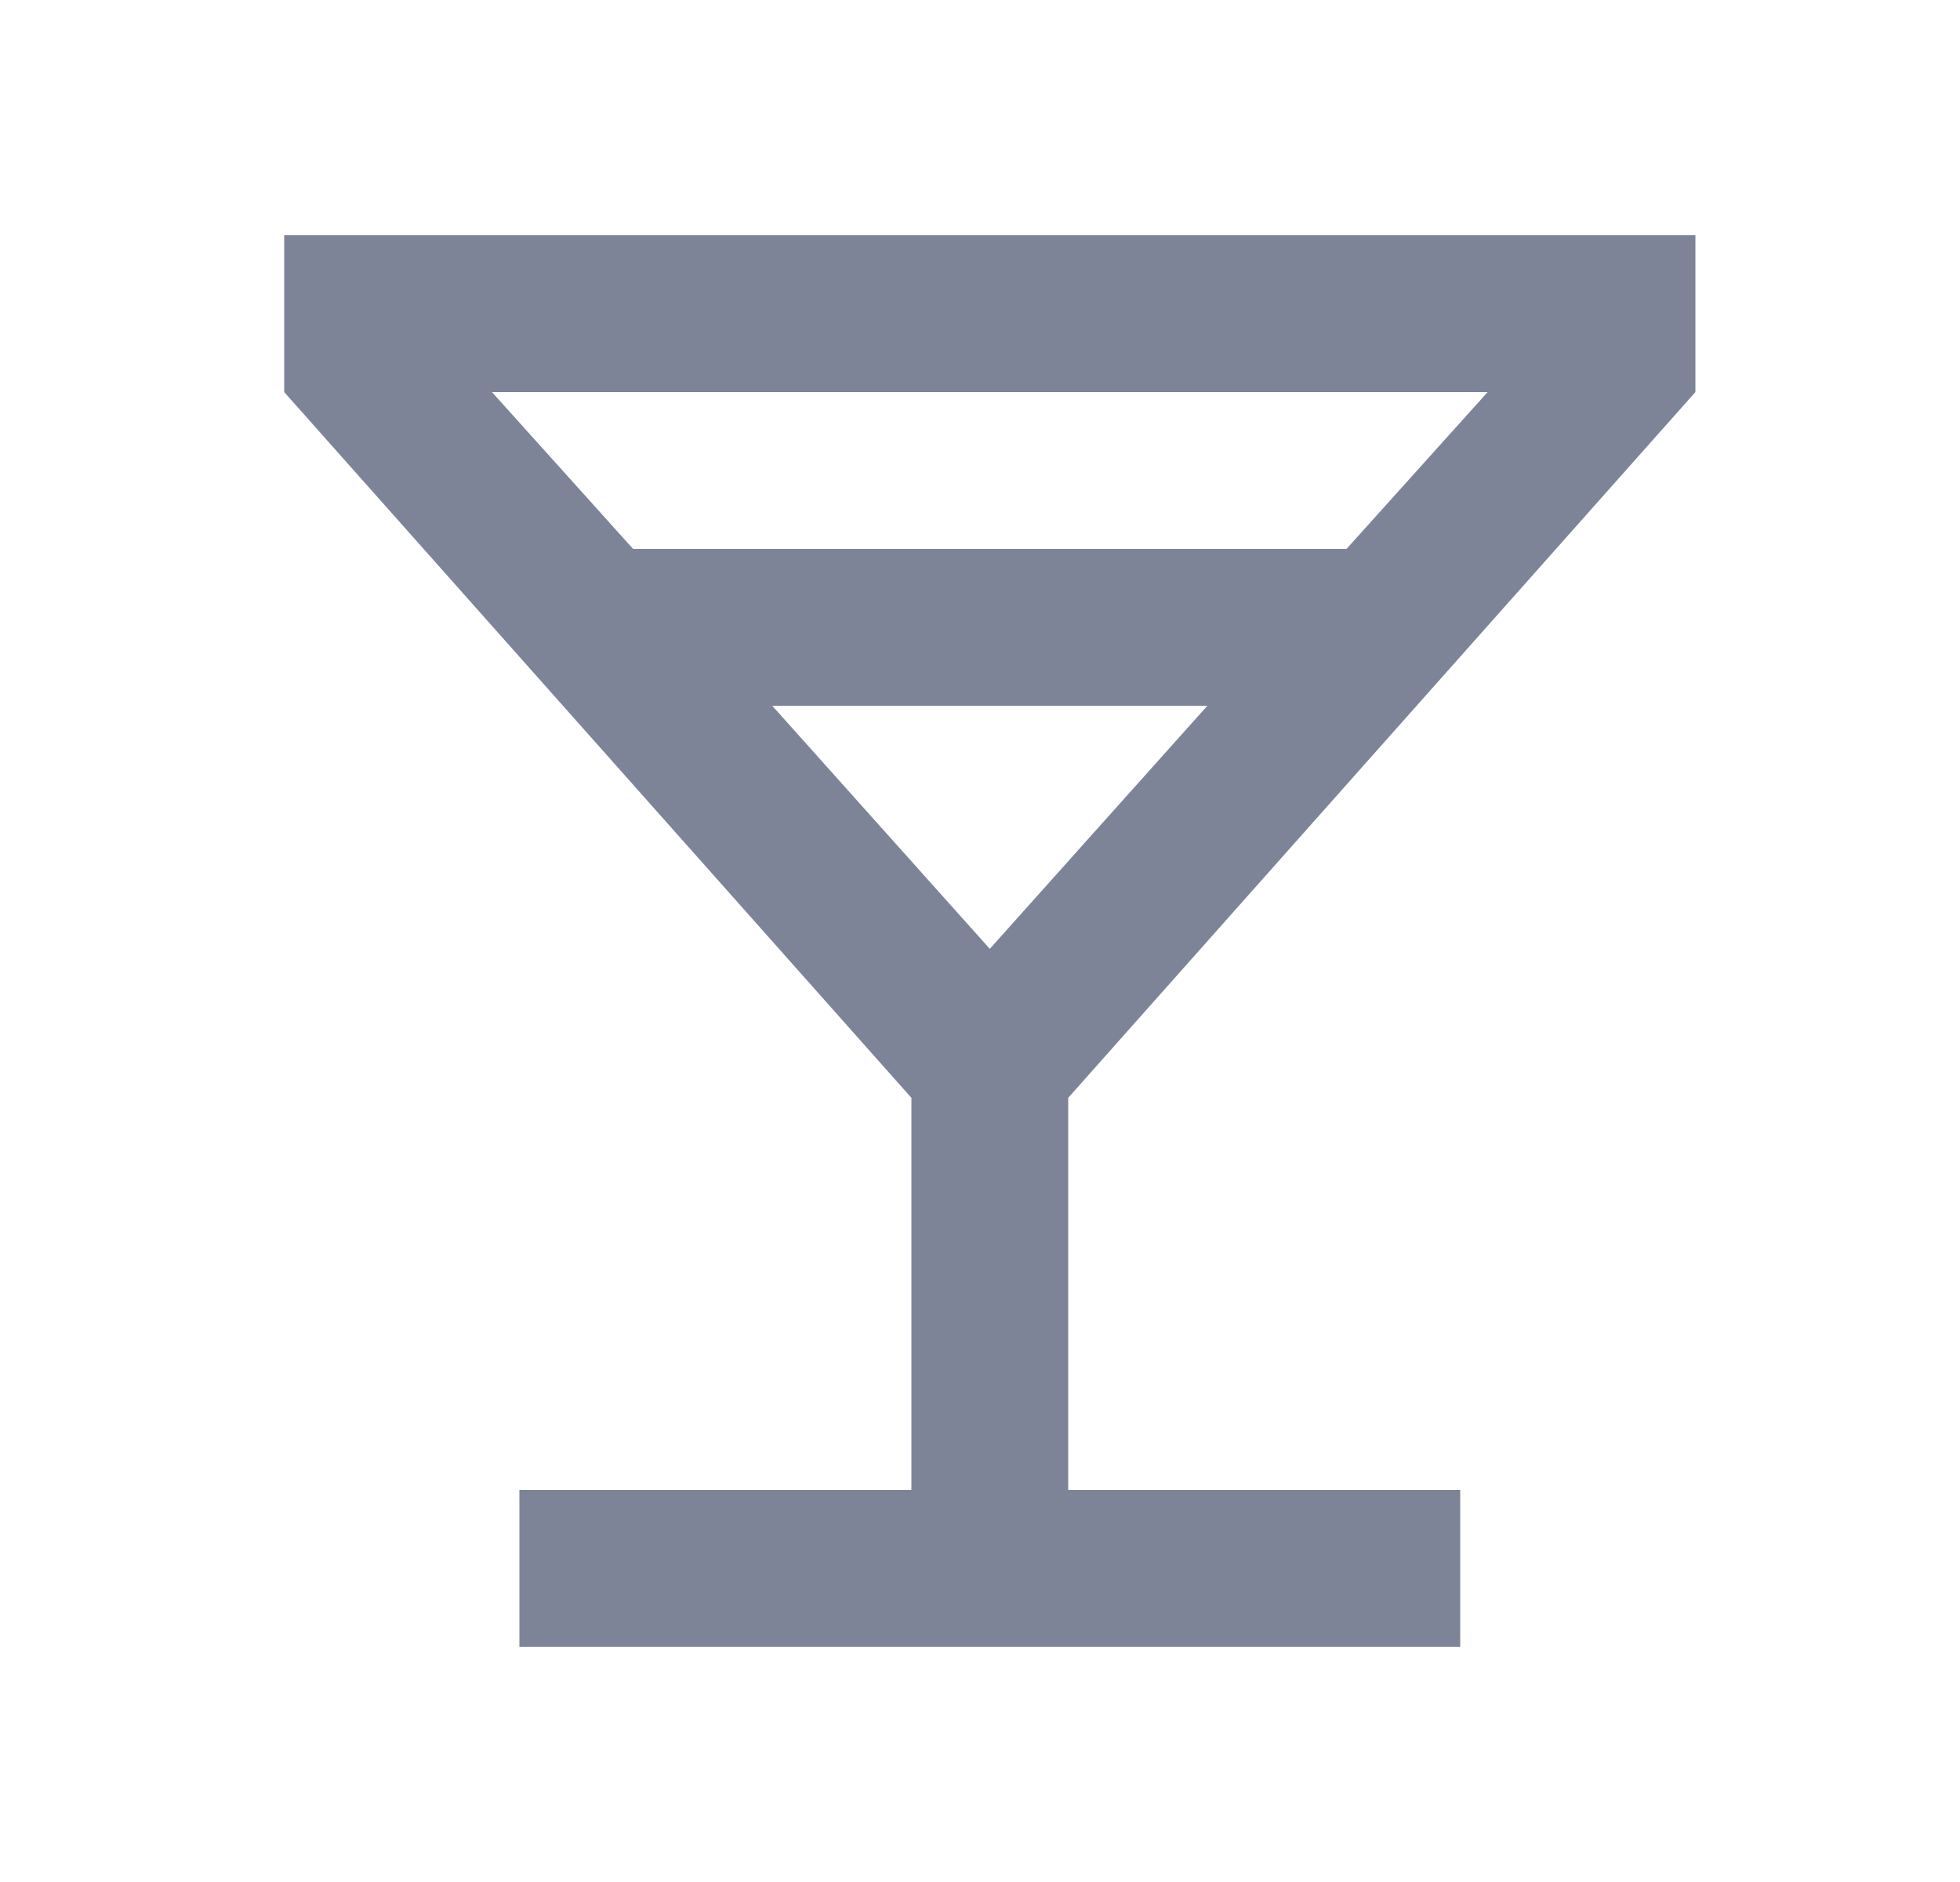 <svg width="25" height="24" viewBox="0 0 25 24" fill="none" xmlns="http://www.w3.org/2000/svg">
<path d="M6.625 21V19H11.625V14L3.625 5V3H21.625V5L13.625 14V19H18.625V21H6.625ZM8.075 7H17.175L18.975 5H6.275L8.075 7ZM12.625 12.1L15.4 9H9.85L12.625 12.1Z" fill="#7E8498"/>
</svg>
